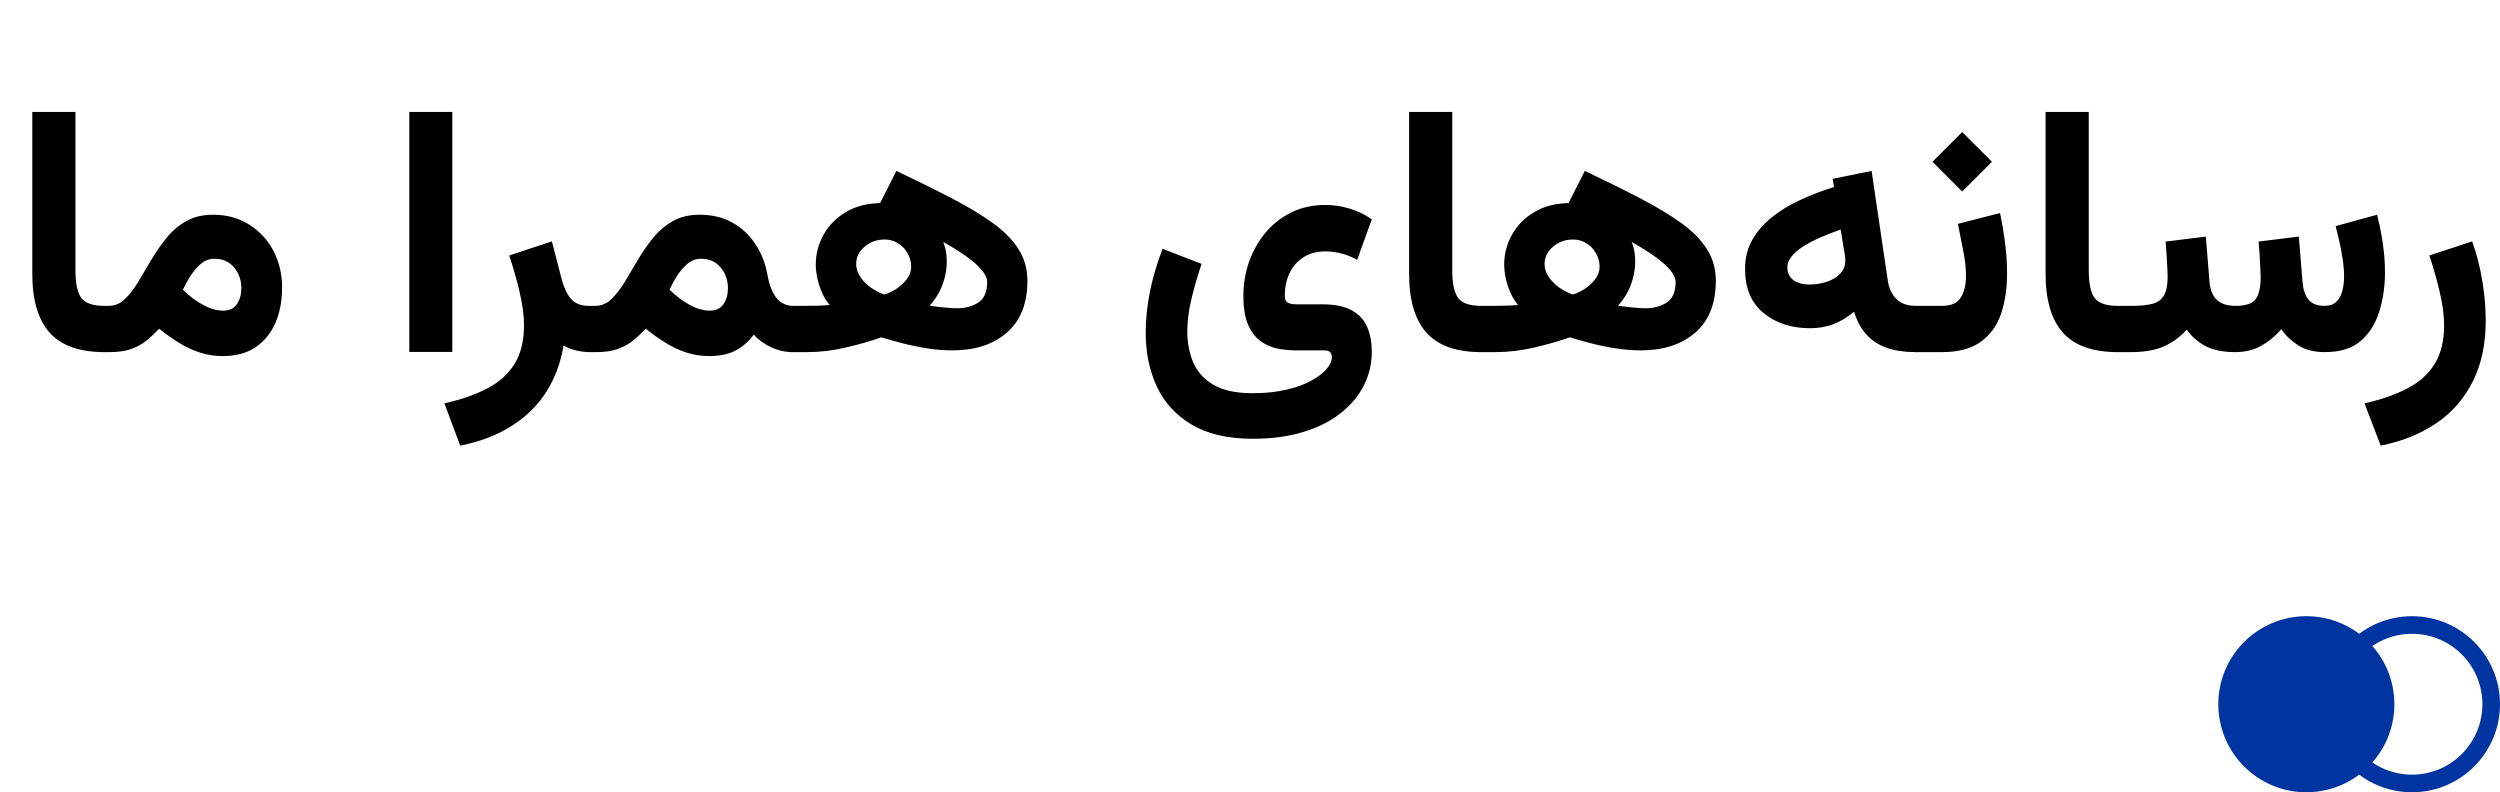 <?xml version="1.0" encoding="UTF-8"?> <svg xmlns="http://www.w3.org/2000/svg" width="142" height="45" viewBox="0 0 142 45" fill="none"><path d="M1.834 6.357H4.285V15.361C4.285 16.097 4.396 16.618 4.617 16.924C4.845 17.223 5.281 17.373 5.926 17.373H6.17V20H5.926C4.513 20 3.478 19.632 2.82 18.896C2.163 18.161 1.834 17.044 1.834 15.547V6.357ZM12.176 14.697C11.896 14.697 11.642 14.792 11.414 14.98C11.193 15.169 10.994 15.4 10.818 15.674C10.649 15.941 10.506 16.201 10.389 16.455C10.578 16.637 10.76 16.797 10.935 16.934C11.118 17.064 11.287 17.174 11.443 17.266C11.684 17.402 11.906 17.5 12.107 17.559C12.316 17.617 12.498 17.646 12.654 17.646C13.025 17.646 13.292 17.523 13.455 17.275C13.624 17.028 13.709 16.729 13.709 16.377C13.709 15.915 13.572 15.521 13.299 15.195C13.025 14.863 12.651 14.697 12.176 14.697ZM12.645 20.225C12.195 20.225 11.769 20.16 11.365 20.029C10.962 19.899 10.568 19.717 10.184 19.482C9.806 19.248 9.425 18.978 9.041 18.672C8.8 18.926 8.556 19.154 8.309 19.355C8.061 19.551 7.775 19.707 7.449 19.824C7.124 19.941 6.714 20 6.219 20H5.789V17.373H6.17C6.515 17.373 6.818 17.249 7.078 17.002C7.339 16.755 7.589 16.436 7.83 16.045C8.071 15.648 8.318 15.231 8.572 14.795C8.833 14.352 9.122 13.932 9.441 13.535C9.76 13.138 10.135 12.816 10.565 12.568C10.994 12.321 11.505 12.197 12.098 12.197C12.898 12.197 13.592 12.389 14.178 12.773C14.77 13.151 15.226 13.652 15.545 14.277C15.864 14.902 16.023 15.586 16.023 16.328C16.023 17.083 15.896 17.754 15.643 18.34C15.389 18.926 15.011 19.388 14.51 19.727C14.015 20.059 13.393 20.225 12.645 20.225ZM25.691 6.357V19.99H23.25V6.357H25.691ZM33.543 20C33.23 20 32.941 19.964 32.674 19.893C32.407 19.821 32.185 19.73 32.01 19.619C31.854 20.589 31.531 21.462 31.043 22.236C30.555 23.011 29.9 23.659 29.08 24.18C28.266 24.707 27.287 25.085 26.141 25.312L25.242 22.91C26.206 22.695 27.023 22.409 27.693 22.051C28.37 21.699 28.885 21.234 29.236 20.654C29.588 20.075 29.764 19.352 29.764 18.486C29.764 17.9 29.676 17.249 29.5 16.533C29.331 15.817 29.139 15.143 28.924 14.512L31.346 13.711L31.912 15.889C32.029 16.338 32.202 16.699 32.43 16.973C32.664 17.24 32.999 17.373 33.435 17.373H33.816V20H33.543ZM33.855 20H33.426L33.435 17.373H33.807C34.152 17.373 34.454 17.249 34.715 17.002C34.975 16.755 35.226 16.436 35.467 16.045C35.708 15.648 35.955 15.231 36.209 14.795C36.469 14.352 36.759 13.932 37.078 13.535C37.397 13.138 37.772 12.816 38.201 12.568C38.631 12.321 39.142 12.197 39.734 12.197C40.464 12.197 41.092 12.35 41.619 12.656C42.153 12.956 42.586 13.366 42.918 13.887C43.257 14.401 43.481 14.977 43.592 15.615C43.67 16.045 43.781 16.39 43.924 16.65C44.067 16.911 44.233 17.096 44.422 17.207C44.617 17.318 44.819 17.373 45.027 17.373H45.281V20H45.018C44.601 20 44.191 19.906 43.787 19.717C43.383 19.528 43.061 19.29 42.82 19.004C42.501 19.421 42.14 19.73 41.736 19.932C41.339 20.127 40.854 20.225 40.281 20.225C39.832 20.225 39.406 20.16 39.002 20.029C38.598 19.899 38.204 19.717 37.82 19.482C37.443 19.248 37.062 18.978 36.678 18.672C36.437 18.926 36.193 19.154 35.945 19.355C35.698 19.551 35.411 19.707 35.086 19.824C34.76 19.941 34.35 20 33.855 20ZM39.812 14.697C39.533 14.697 39.279 14.792 39.051 14.98C38.829 15.169 38.631 15.4 38.455 15.674C38.286 15.941 38.143 16.201 38.025 16.455C38.227 16.644 38.422 16.81 38.611 16.953C38.8 17.096 38.979 17.213 39.148 17.305C39.376 17.428 39.585 17.516 39.773 17.568C39.969 17.62 40.141 17.646 40.291 17.646C40.662 17.646 40.929 17.523 41.092 17.275C41.261 17.028 41.346 16.729 41.346 16.377C41.346 15.915 41.209 15.521 40.935 15.195C40.662 14.863 40.288 14.697 39.812 14.697ZM48.631 15C48.631 15.247 48.706 15.485 48.855 15.713C49.005 15.941 49.2 16.143 49.441 16.318C49.689 16.494 49.953 16.631 50.232 16.729C50.454 16.663 50.682 16.556 50.916 16.406C51.15 16.25 51.349 16.064 51.512 15.85C51.675 15.635 51.756 15.404 51.756 15.156C51.756 14.876 51.688 14.619 51.551 14.385C51.414 14.144 51.232 13.955 51.004 13.818C50.783 13.675 50.532 13.604 50.252 13.604C49.809 13.604 49.428 13.74 49.109 14.014C48.79 14.281 48.631 14.609 48.631 15ZM49.812 11.885L50.916 9.707C52.12 10.28 53.185 10.807 54.109 11.289C55.034 11.771 55.812 12.243 56.443 12.705C57.075 13.167 57.55 13.659 57.869 14.18C58.195 14.7 58.357 15.29 58.357 15.947C58.357 17.236 57.967 18.219 57.185 18.896C56.411 19.567 55.379 19.902 54.09 19.902C53.634 19.902 53.159 19.863 52.664 19.785C52.169 19.707 51.694 19.609 51.238 19.492C50.789 19.375 50.398 19.264 50.066 19.16C49.48 19.369 48.81 19.561 48.055 19.736C47.306 19.912 46.574 20 45.857 20H44.891V17.373H45.73C45.991 17.373 46.228 17.37 46.443 17.363C46.665 17.357 46.893 17.344 47.127 17.324C46.964 17.135 46.824 16.914 46.707 16.66C46.59 16.4 46.499 16.126 46.434 15.84C46.368 15.553 46.336 15.28 46.336 15.02C46.336 14.434 46.482 13.874 46.775 13.34C47.068 12.806 47.495 12.373 48.055 12.041C48.621 11.703 49.308 11.533 50.115 11.533C50.708 11.533 51.284 11.676 51.844 11.963C52.41 12.249 52.872 12.64 53.23 13.135C53.595 13.623 53.777 14.183 53.777 14.815C53.777 15.166 53.735 15.495 53.65 15.801C53.572 16.1 53.462 16.38 53.318 16.641C53.175 16.901 53.003 17.142 52.801 17.363C53.1 17.409 53.397 17.445 53.69 17.471C53.989 17.497 54.214 17.51 54.363 17.51C54.825 17.51 55.226 17.402 55.565 17.188C55.903 16.966 56.072 16.576 56.072 16.016C56.072 15.872 56.017 15.713 55.906 15.537C55.802 15.361 55.62 15.159 55.359 14.932C55.099 14.704 54.734 14.443 54.266 14.15C53.797 13.857 53.195 13.525 52.459 13.154C51.73 12.777 50.848 12.354 49.812 11.885ZM71.15 24.922C69.744 24.922 68.592 24.655 67.693 24.121C66.801 23.594 66.141 22.874 65.711 21.963C65.288 21.058 65.076 20.036 65.076 18.896C65.076 18.135 65.158 17.35 65.32 16.543C65.49 15.729 65.727 14.925 66.033 14.131L68.25 14.99C68.022 15.661 67.83 16.325 67.674 16.982C67.518 17.634 67.439 18.245 67.439 18.818C67.439 19.456 67.55 20.042 67.772 20.576C67.999 21.11 68.383 21.537 68.924 21.855C69.464 22.174 70.206 22.334 71.15 22.334C71.88 22.334 72.524 22.266 73.084 22.129C73.65 21.999 74.122 21.826 74.5 21.611C74.878 21.403 75.164 21.182 75.359 20.947C75.555 20.713 75.652 20.498 75.652 20.303C75.652 20.186 75.62 20.088 75.555 20.01C75.49 19.938 75.372 19.902 75.203 19.902H73.621C73.257 19.902 72.895 19.866 72.537 19.795C72.186 19.717 71.863 19.57 71.57 19.355C71.284 19.134 71.053 18.818 70.877 18.408C70.708 17.998 70.623 17.464 70.623 16.807C70.623 16.136 70.731 15.492 70.945 14.873C71.167 14.255 71.479 13.701 71.883 13.213C72.293 12.725 72.784 12.341 73.357 12.06C73.93 11.781 74.572 11.641 75.281 11.641C75.737 11.641 76.193 11.709 76.648 11.846C77.104 11.976 77.527 12.181 77.918 12.461L77.088 14.756C76.756 14.58 76.44 14.456 76.141 14.385C75.841 14.313 75.558 14.277 75.291 14.277C74.809 14.277 74.393 14.388 74.041 14.609C73.696 14.831 73.432 15.13 73.25 15.508C73.068 15.885 72.977 16.315 72.977 16.797C72.977 16.992 73.032 17.122 73.143 17.188C73.26 17.253 73.422 17.285 73.631 17.285H75.106C75.822 17.285 76.385 17.402 76.795 17.637C77.205 17.865 77.495 18.184 77.664 18.594C77.833 18.997 77.918 19.463 77.918 19.99C77.918 20.661 77.768 21.292 77.469 21.885C77.176 22.477 76.74 23.001 76.16 23.457C75.587 23.919 74.881 24.277 74.041 24.531C73.201 24.792 72.238 24.922 71.15 24.922ZM80.037 6.357H82.488V15.361C82.488 16.097 82.599 16.618 82.82 16.924C83.048 17.223 83.484 17.373 84.129 17.373H84.373V20H84.129C82.716 20 81.681 19.632 81.023 18.896C80.366 18.161 80.037 17.044 80.037 15.547V6.357ZM87.732 15C87.732 15.247 87.807 15.485 87.957 15.713C88.107 15.941 88.302 16.143 88.543 16.318C88.79 16.494 89.054 16.631 89.334 16.729C89.555 16.663 89.783 16.556 90.018 16.406C90.252 16.25 90.451 16.064 90.613 15.85C90.776 15.635 90.857 15.404 90.857 15.156C90.857 14.876 90.789 14.619 90.652 14.385C90.516 14.144 90.333 13.955 90.106 13.818C89.884 13.675 89.633 13.604 89.353 13.604C88.911 13.604 88.53 13.74 88.211 14.014C87.892 14.281 87.732 14.609 87.732 15ZM88.914 11.885L90.018 9.707C91.222 10.28 92.287 10.807 93.211 11.289C94.135 11.771 94.913 12.243 95.545 12.705C96.176 13.167 96.652 13.659 96.971 14.18C97.296 14.7 97.459 15.29 97.459 15.947C97.459 17.236 97.068 18.219 96.287 18.896C95.512 19.567 94.481 19.902 93.191 19.902C92.736 19.902 92.26 19.863 91.766 19.785C91.271 19.707 90.796 19.609 90.34 19.492C89.891 19.375 89.5 19.264 89.168 19.16C88.582 19.369 87.912 19.561 87.156 19.736C86.408 19.912 85.675 20 84.959 20H83.992V17.373H84.832C85.092 17.373 85.33 17.37 85.545 17.363C85.766 17.357 85.994 17.344 86.228 17.324C86.066 17.135 85.926 16.914 85.809 16.66C85.691 16.4 85.6 16.126 85.535 15.84C85.47 15.553 85.438 15.28 85.438 15.02C85.438 14.434 85.584 13.874 85.877 13.34C86.17 12.806 86.596 12.373 87.156 12.041C87.723 11.703 88.409 11.533 89.217 11.533C89.809 11.533 90.385 11.676 90.945 11.963C91.512 12.249 91.974 12.64 92.332 13.135C92.697 13.623 92.879 14.183 92.879 14.815C92.879 15.166 92.837 15.495 92.752 15.801C92.674 16.1 92.563 16.38 92.42 16.641C92.277 16.901 92.104 17.142 91.902 17.363C92.202 17.409 92.498 17.445 92.791 17.471C93.091 17.497 93.315 17.51 93.465 17.51C93.927 17.51 94.328 17.402 94.666 17.188C95.005 16.966 95.174 16.576 95.174 16.016C95.174 15.872 95.118 15.713 95.008 15.537C94.904 15.361 94.721 15.159 94.461 14.932C94.201 14.704 93.836 14.443 93.367 14.15C92.898 13.857 92.296 13.525 91.561 13.154C90.831 12.777 89.949 12.354 88.914 11.885ZM108.787 20C108.169 20 107.628 19.919 107.166 19.756C106.704 19.593 106.32 19.342 106.014 19.004C105.708 18.665 105.473 18.232 105.311 17.705C104.926 18.024 104.533 18.262 104.129 18.418C103.725 18.568 103.286 18.643 102.811 18.643C101.756 18.643 100.877 18.356 100.174 17.783C99.471 17.21 99.119 16.374 99.119 15.273C99.119 14.668 99.253 14.124 99.519 13.643C99.793 13.161 100.161 12.731 100.623 12.354C101.092 11.976 101.629 11.647 102.234 11.367C102.846 11.081 103.491 10.833 104.168 10.625L104.1 10.156L106.307 9.707L107.225 15.928C107.283 16.351 107.443 16.699 107.703 16.973C107.964 17.24 108.338 17.373 108.826 17.373H109.119V20H108.787ZM104.812 14.815C104.812 14.723 104.806 14.622 104.793 14.512C104.78 14.401 104.76 14.287 104.734 14.17L104.549 13.037C104.152 13.174 103.771 13.324 103.406 13.486C103.042 13.643 102.716 13.812 102.43 13.994C102.15 14.17 101.928 14.359 101.766 14.56C101.603 14.762 101.521 14.971 101.521 15.185C101.521 15.492 101.635 15.732 101.863 15.908C102.098 16.078 102.404 16.162 102.781 16.162C103.1 16.162 103.416 16.113 103.729 16.016C104.041 15.918 104.298 15.768 104.5 15.566C104.708 15.365 104.812 15.114 104.812 14.815ZM110.301 20H108.738V17.373H110.301C110.828 17.373 111.186 17.213 111.375 16.895C111.57 16.576 111.668 16.169 111.668 15.674C111.668 15.238 111.616 14.762 111.512 14.248C111.414 13.727 111.313 13.216 111.209 12.715L113.602 12.1C113.725 12.692 113.823 13.281 113.895 13.867C113.966 14.447 114.002 15 114.002 15.527C114.002 16.38 113.888 17.145 113.66 17.822C113.432 18.493 113.048 19.023 112.508 19.414C111.967 19.805 111.232 20 110.301 20ZM111.453 7.5L113.143 9.189L111.453 10.879L109.764 9.189L111.453 7.5ZM116.189 6.357H118.641V15.361C118.641 16.097 118.751 16.618 118.973 16.924C119.201 17.223 119.637 17.373 120.281 17.373H120.525V20H120.281C118.868 20 117.833 19.632 117.176 18.896C116.518 18.161 116.189 17.044 116.189 15.547V6.357ZM126.951 20C126.274 20 125.714 19.886 125.271 19.658C124.835 19.424 124.48 19.111 124.207 18.721C123.855 19.118 123.436 19.43 122.947 19.658C122.459 19.886 121.824 20 121.043 20H120.145V17.373H121.062C121.557 17.373 121.954 17.334 122.254 17.256C122.553 17.178 122.771 17.021 122.908 16.787C123.051 16.546 123.123 16.191 123.123 15.723C123.123 15.618 123.117 15.456 123.104 15.234C123.097 15.013 123.084 14.769 123.064 14.502C123.045 14.229 123.025 13.968 123.006 13.721L125.291 13.438L125.496 15.967C125.529 16.422 125.662 16.771 125.896 17.012C126.137 17.253 126.495 17.373 126.971 17.373C127.544 17.373 127.924 17.249 128.113 17.002C128.309 16.748 128.406 16.322 128.406 15.723C128.406 15.625 128.4 15.466 128.387 15.244C128.38 15.023 128.367 14.775 128.348 14.502C128.328 14.229 128.309 13.968 128.289 13.721L130.574 13.438L130.779 15.967C130.805 16.39 130.913 16.732 131.102 16.992C131.29 17.246 131.606 17.373 132.049 17.373C132.322 17.373 132.537 17.298 132.693 17.148C132.856 16.999 132.97 16.8 133.035 16.553C133.107 16.299 133.143 16.022 133.143 15.723C133.143 15.358 133.11 14.987 133.045 14.609C132.986 14.225 132.918 13.874 132.84 13.555C132.762 13.236 132.703 12.998 132.664 12.842L135.018 12.197C135.148 12.699 135.255 13.232 135.34 13.799C135.424 14.359 135.467 14.919 135.467 15.479C135.467 16.26 135.359 16.995 135.145 17.686C134.936 18.376 134.585 18.936 134.09 19.365C133.602 19.788 132.924 20 132.059 20C131.466 20 130.971 19.88 130.574 19.639C130.177 19.391 129.845 19.079 129.578 18.701C129.24 19.092 128.855 19.408 128.426 19.648C128.003 19.883 127.511 20 126.951 20ZM135.223 25.312L134.305 22.91C135.268 22.695 136.085 22.409 136.756 22.051C137.433 21.699 137.947 21.234 138.299 20.654C138.65 20.075 138.826 19.352 138.826 18.486C138.826 17.9 138.738 17.249 138.562 16.533C138.393 15.817 138.201 15.143 137.986 14.512L140.418 13.711C140.672 14.414 140.864 15.159 140.994 15.947C141.124 16.735 141.189 17.49 141.189 18.213C141.189 19.528 140.949 20.671 140.467 21.641C139.985 22.617 139.298 23.412 138.406 24.023C137.514 24.635 136.453 25.065 135.223 25.312Z" fill="black"></path><circle cx="137" cy="40" r="4.5" stroke="#0034A1"></circle><circle cx="131" cy="40" r="5" fill="#0034A1"></circle></svg> 